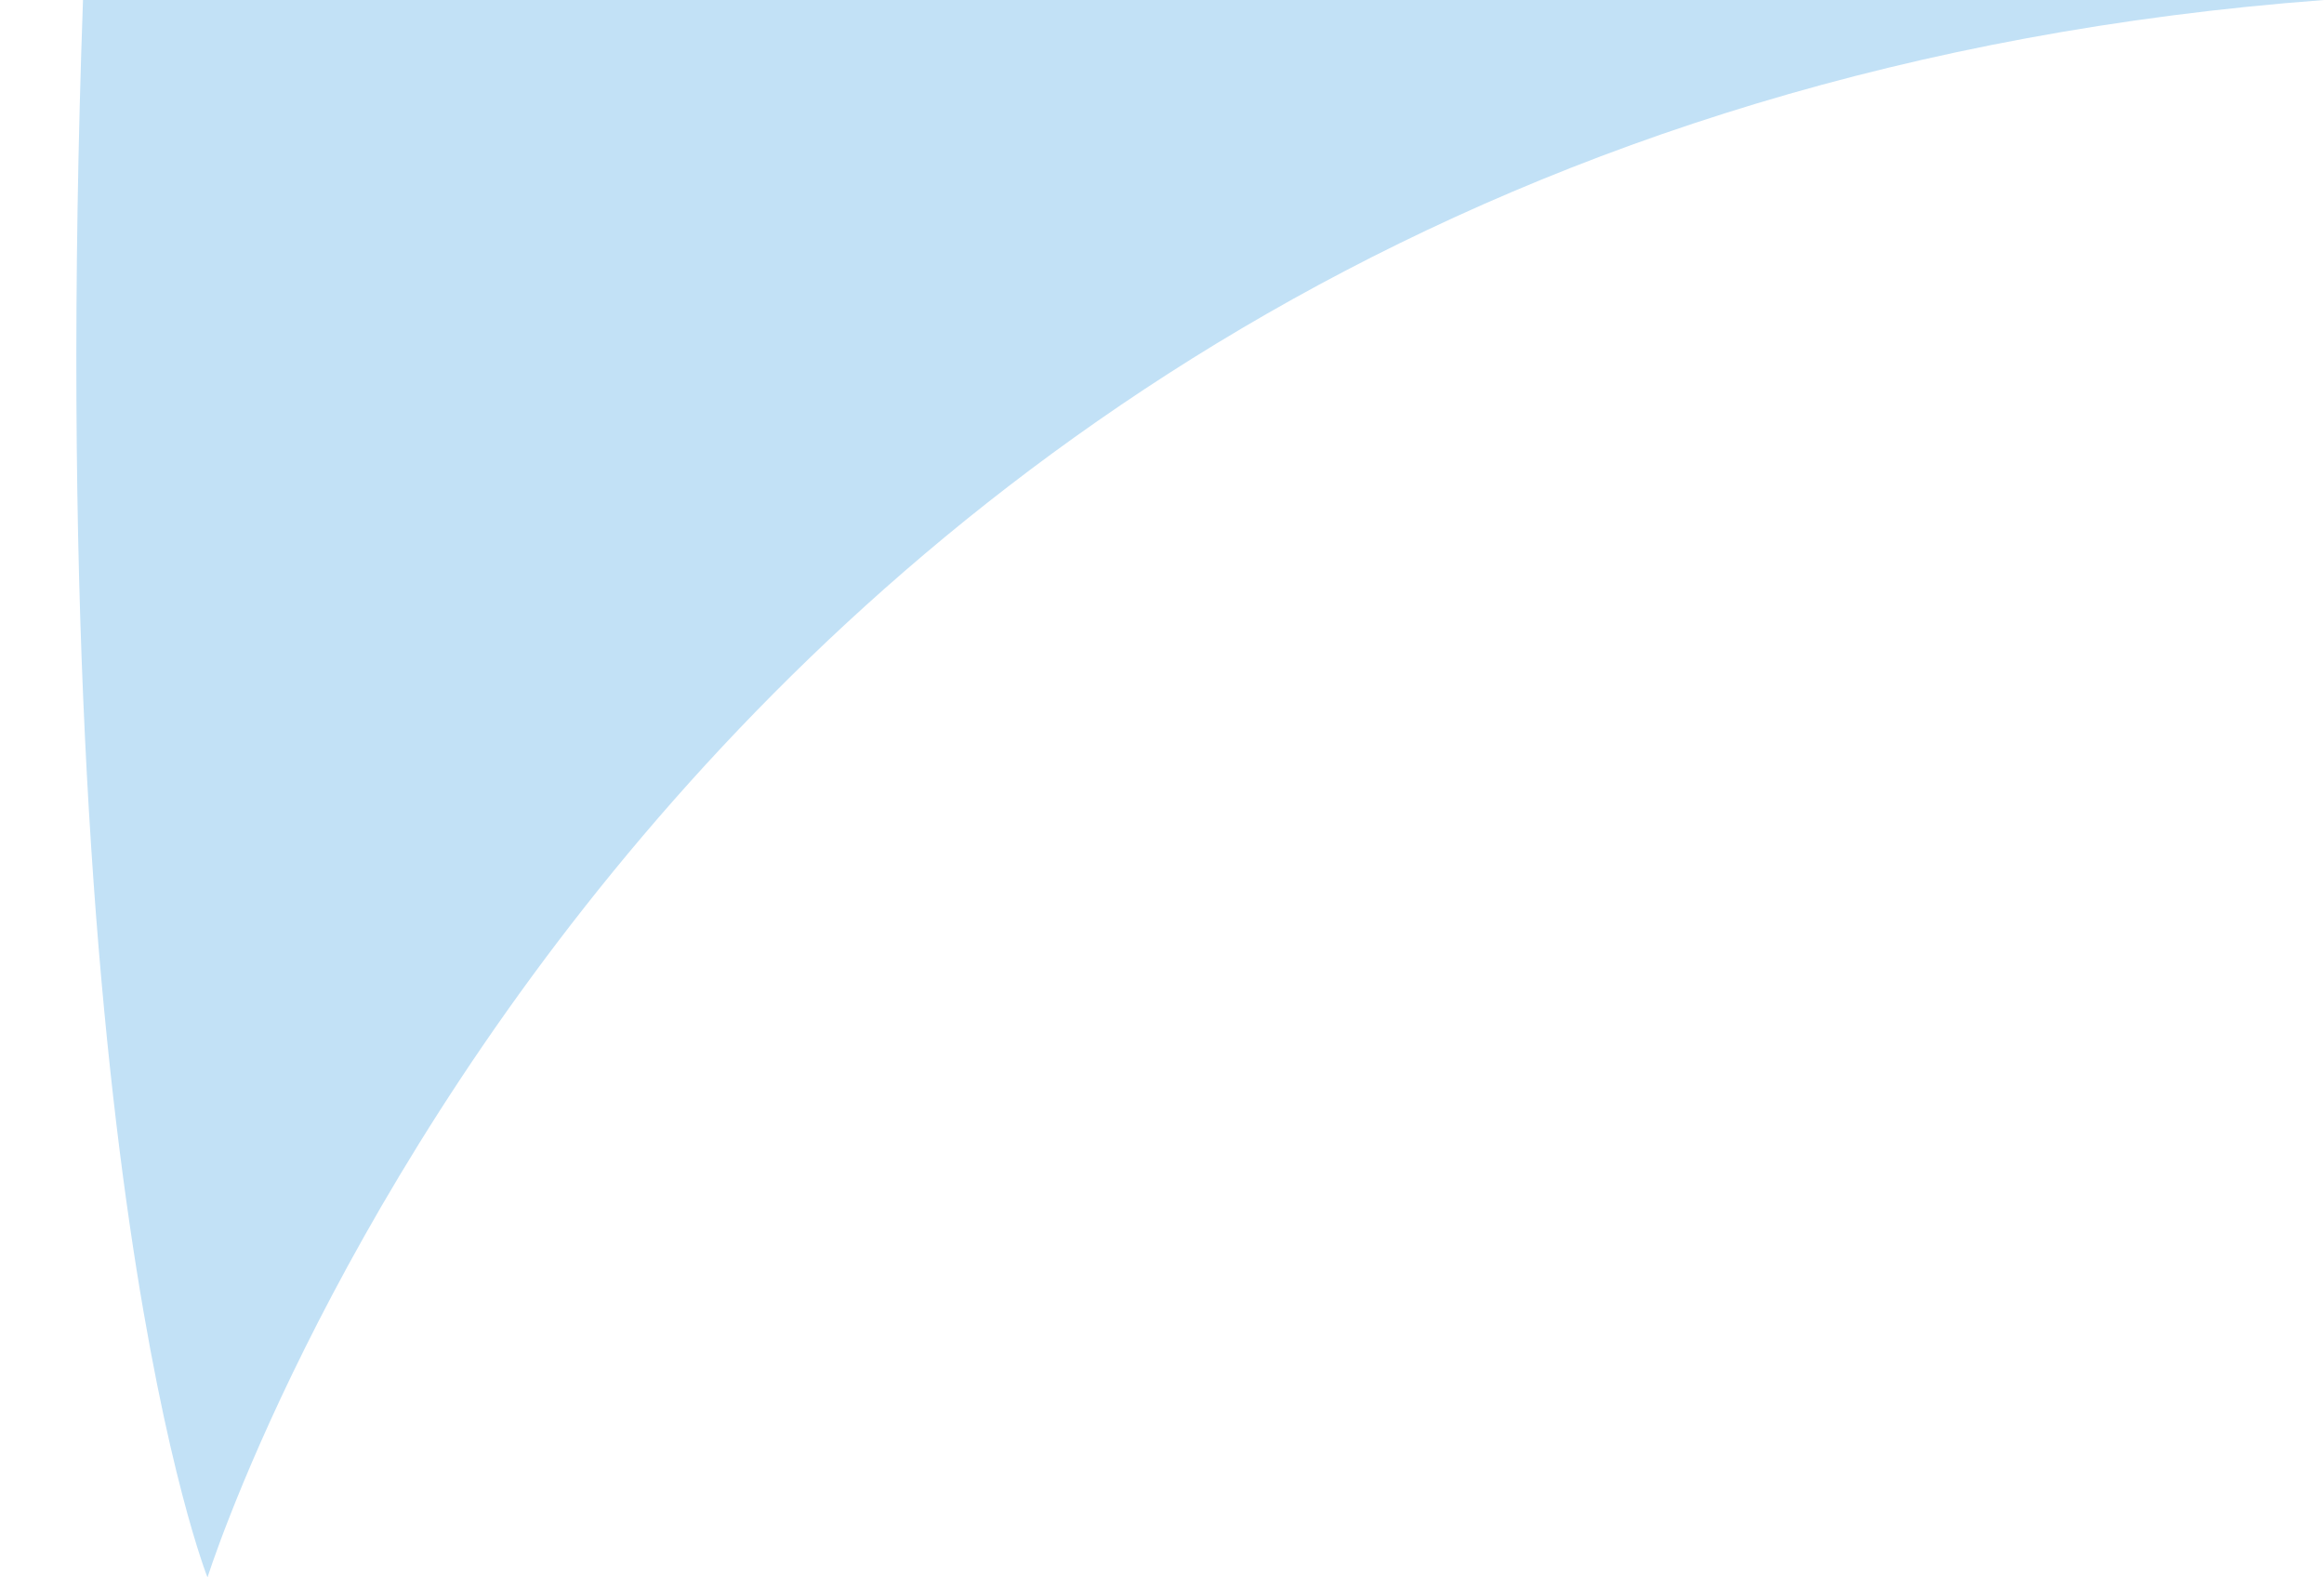 <?xml version="1.0" encoding="UTF-8"?> <svg xmlns="http://www.w3.org/2000/svg" width="28" height="19" viewBox="0 0 28 19" fill="none"> <path d="M28 0C8 1.5 2.5 19 2.5 19C2.5 19 0.5 14 1 0H28Z" fill="#C2E1F6"></path> </svg> 